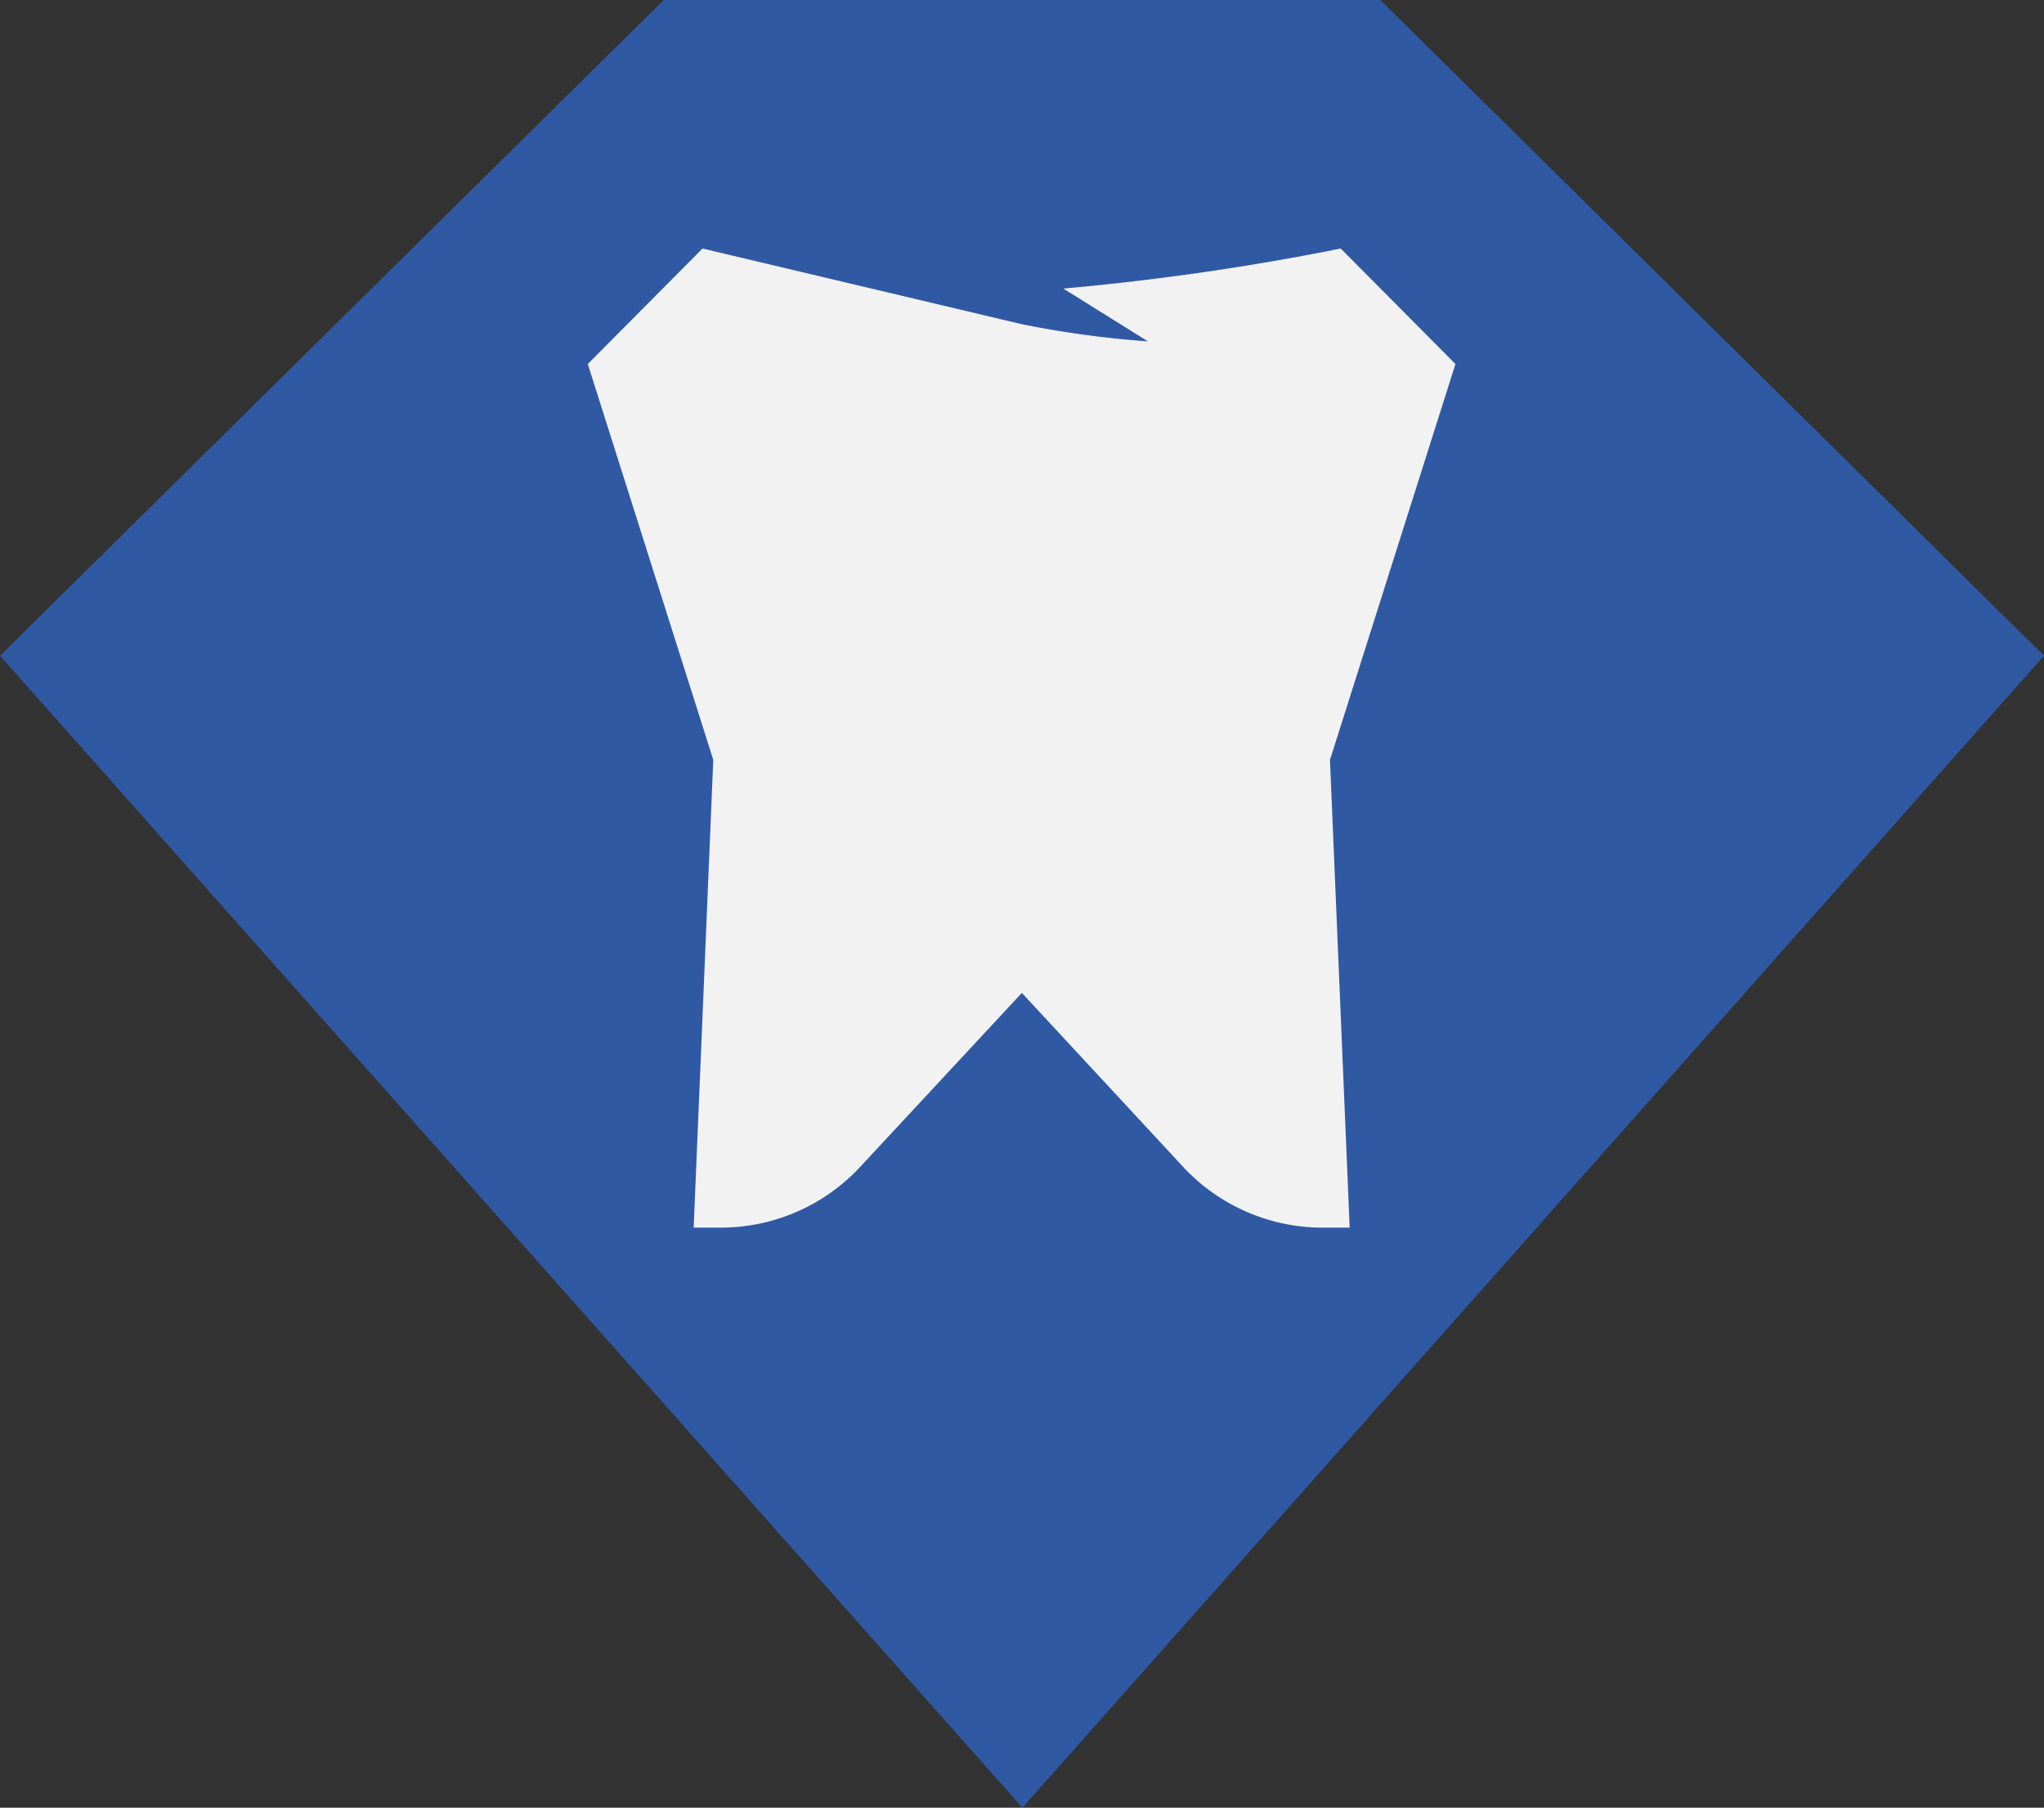 <svg xmlns="http://www.w3.org/2000/svg" width="21.487" height="19" viewBox="0 0 21.487 19">
  <rect x="0" y="0" width="21.487" height="19" fill="#333333" stroke="none"/>
  <g id="Group_665" data-name="Group 665" transform="translate(20763.5 367.276)">
    <path id="Path_103" data-name="Path 103" d="M1048.533,475.252l6.977-6.892h7.533l6.977,6.892-10.739,12.108Z" transform="translate(-21812.033 -835.636)" fill="#3059a4"/>
    <path id="Path_104" data-name="Path 104" d="M1072.469,484.372l-1.7,1.829a2,2,0,0,1-1.462.638h-.288l.206-4.916-1.319-4.161,1.206-1.214,3.354.795a10.489,10.489,0,0,0,1.328.181l-.889-.555a26.9,26.9,0,0,0,2.916-.421l1.206,1.214-1.319,4.161.207,4.916h-.288a2,2,0,0,1-1.462-.638Z" transform="translate(-21825.227 -841.212)" fill="#f2f2f2"/>
  </g>
</svg>
